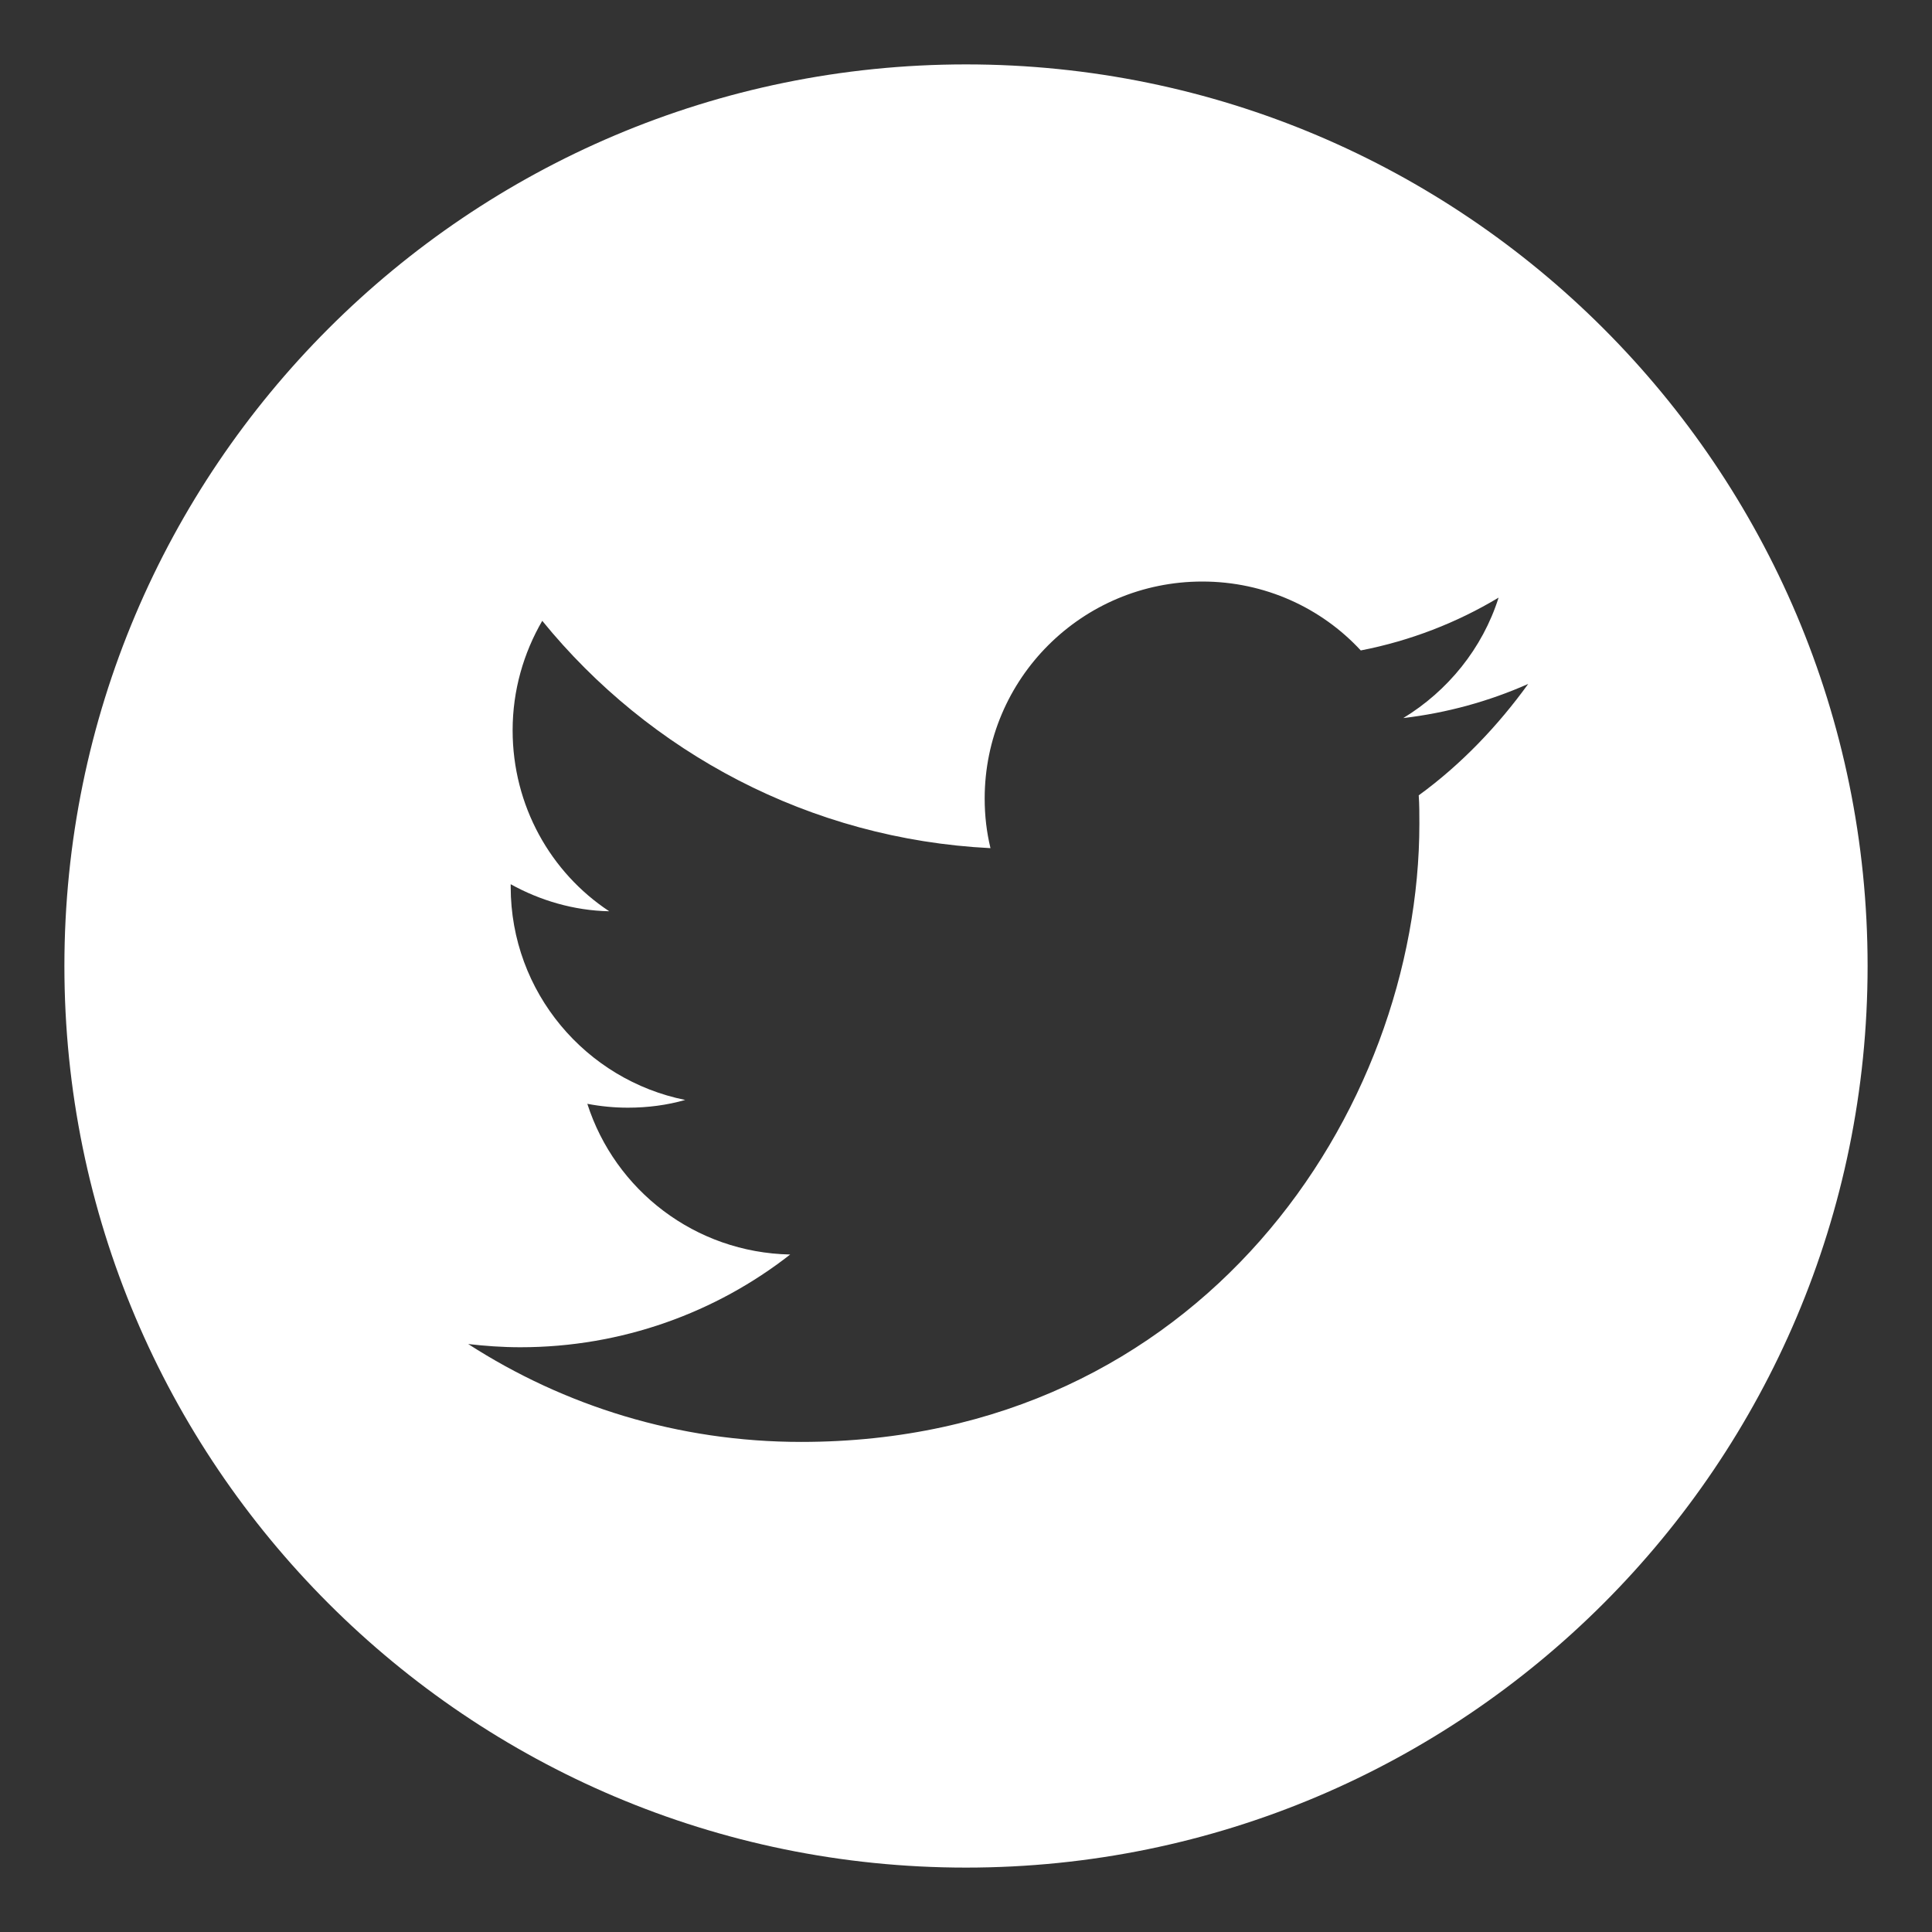 <?xml version="1.0" encoding="utf-8"?>
<!-- Generator: Adobe Illustrator 27.2.0, SVG Export Plug-In . SVG Version: 6.00 Build 0)  -->
<svg version="1.1" id="レイヤー_1" xmlns="http://www.w3.org/2000/svg" xmlns:xlink="http://www.w3.org/1999/xlink" x="0px"
	 y="0px" viewBox="0 0 30 30" style="enable-background:new 0 0 30 30;" xml:space="preserve" width="30" height="30">
<rect x="0" y="0" width="30" height="30" fill="#333333" stroke="none"/>
<style type="text/css">
	.st0{fill:#FFFFFF;}
	.st1{fill:#505050;}
</style>
<g>
	<path class="st0" d="M15,1C7.27,1,1,7.27,1,15s6.27,14,14,14s14-6.27,14-14S22.73,1,15,1z M22.03,12.35
		c0.01,0.14,0.01,0.29,0.01,0.44c0,4.46-3.39,9.6-9.6,9.6c-1.91,0-3.68-0.56-5.17-1.52c0.26,0.03,0.53,0.05,0.81,0.05
		c1.58,0,3.04-0.54,4.19-1.44c-1.48-0.03-2.72-1-3.15-2.34c0.21,0.04,0.42,0.06,0.63,0.06c0.31,0,0.61-0.04,0.89-0.12
		c-1.54-0.31-2.71-1.67-2.71-3.31c0-0.01,0-0.03,0-0.04c0.45,0.25,0.98,0.41,1.53,0.42c-0.91-0.6-1.5-1.64-1.5-2.81
		c0-0.62,0.17-1.2,0.46-1.7c1.66,2.04,4.15,3.39,6.96,3.53c-0.06-0.25-0.09-0.5-0.09-0.77c0-1.86,1.51-3.37,3.38-3.37
		c0.97,0,1.85,0.41,2.46,1.07c0.77-0.15,1.49-0.43,2.14-0.82c-0.25,0.79-0.79,1.45-1.48,1.87c0.68-0.08,1.33-0.26,1.94-0.53
		C23.26,11.27,22.69,11.87,22.03,12.35z"/>
</g>
</svg>
